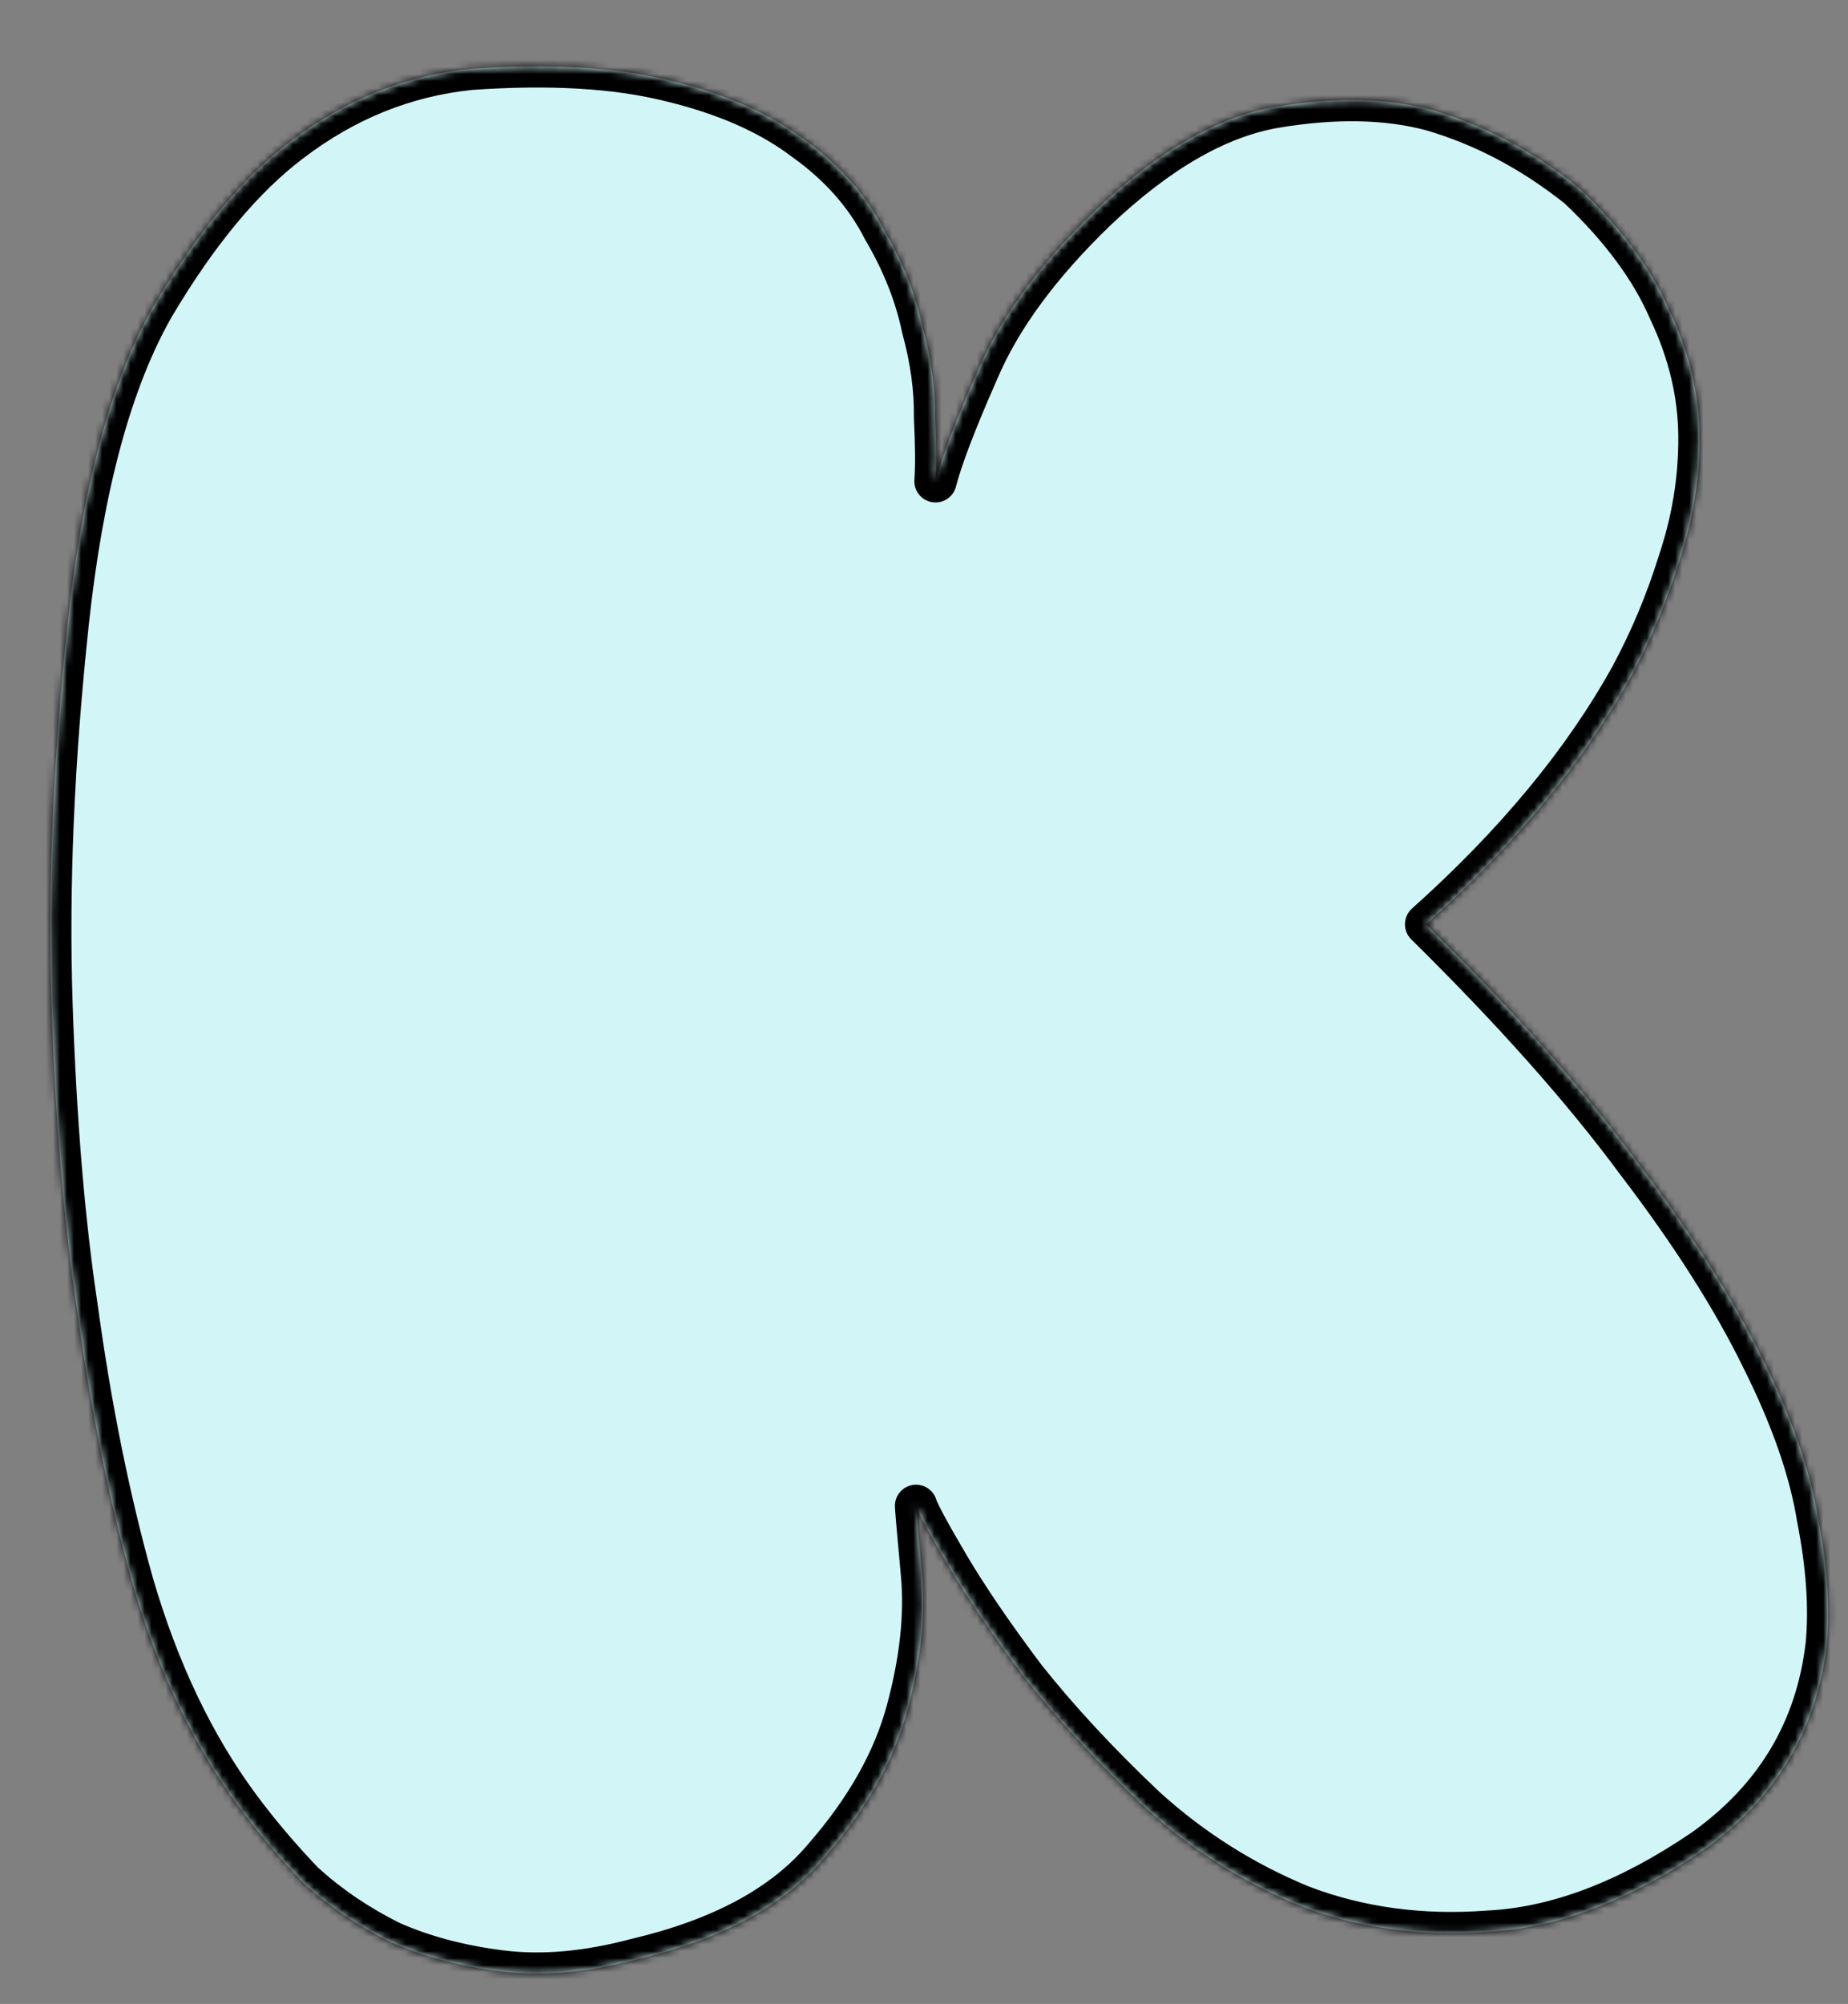 <svg width="262" height="284" viewBox="0 0 262 284" fill="none" xmlns="http://www.w3.org/2000/svg">
<rect x="0" y="0" width="262" height="284" fill="#808080" stroke="none"/>
<mask id="path-1-inside-1_4496_175" fill="white">
<path d="M66.667 9.757C77.904 8.963 87.326 9.51 94.934 11.398C102.792 13.273 109.192 16.096 114.135 19.866C119.065 23.387 122.776 27.592 125.268 32.483C127.997 37.111 129.851 41.782 130.83 46.496C132.048 50.947 132.628 55.178 132.571 59.19C132.764 63.19 132.784 66.195 132.631 68.207C133.474 64.909 135.476 59.676 138.638 52.508C141.787 45.09 147.311 37.556 155.21 29.909C164.073 21.463 172.604 16.541 180.805 15.142C189.256 13.732 196.654 13.876 203 15.574C210.37 17.723 217.313 21.397 223.828 26.594C229.867 32.316 234.156 38.122 236.696 44.013C239.485 49.891 240.9 55.836 240.94 61.848C240.98 67.859 240.014 73.794 238.042 79.652C236.307 85.248 234.061 90.618 231.303 95.763C224.621 107.861 214.916 119.605 202.187 130.994C214.551 143.175 224.487 154.346 231.993 164.507C239.749 174.656 245.714 184.014 249.886 192.582C254.046 200.9 256.664 208.415 257.74 215.128C259.066 221.829 259.481 227.823 258.985 233.108C257.564 245.204 251.768 254.88 241.595 262.136C230.922 269.417 220.711 273.292 210.962 273.763C201.475 274.472 192.648 273.27 184.48 270.157C176.299 266.793 168.934 262.138 162.383 256.191C155.819 249.993 150.137 243.879 145.335 237.847C140.784 231.803 137.144 226.466 134.415 221.837C131.685 217.209 130.172 214.4 129.873 213.413C129.91 214.162 130.192 217.406 130.719 223.143C131.247 228.881 130.555 235.303 128.643 242.411C126.732 249.519 122.808 256.474 116.873 263.275C111.187 270.064 102.275 274.879 90.135 277.721C83.208 279.559 76.846 280.117 71.048 279.394C65.25 278.672 60.047 277.295 55.439 275.263C50.819 272.98 46.675 270.174 43.006 266.843C39.575 263.25 36.519 259.64 33.838 256.011C27.404 247.302 22.386 236.77 18.782 224.416C15.453 212.551 12.819 199.524 10.881 185.335C9.039 173.147 7.845 158.798 7.298 142.288C6.751 125.777 7.513 107.826 9.582 88.433C11.652 69.04 15.689 54.062 21.694 43.499C27.948 32.924 34.46 25.093 41.23 20.006C48.963 14.12 57.442 10.703 66.667 9.757Z"/>
</mask>
<path d="M66.667 9.757C77.904 8.963 87.326 9.51 94.934 11.398C102.792 13.273 109.192 16.096 114.135 19.866C119.065 23.387 122.776 27.592 125.268 32.483C127.997 37.111 129.851 41.782 130.83 46.496C132.048 50.947 132.628 55.178 132.571 59.19C132.764 63.19 132.784 66.195 132.631 68.207C133.474 64.909 135.476 59.676 138.638 52.508C141.787 45.09 147.311 37.556 155.21 29.909C164.073 21.463 172.604 16.541 180.805 15.142C189.256 13.732 196.654 13.876 203 15.574C210.37 17.723 217.313 21.397 223.828 26.594C229.867 32.316 234.156 38.122 236.696 44.013C239.485 49.891 240.9 55.836 240.94 61.848C240.98 67.859 240.014 73.794 238.042 79.652C236.307 85.248 234.061 90.618 231.303 95.763C224.621 107.861 214.916 119.605 202.187 130.994C214.551 143.175 224.487 154.346 231.993 164.507C239.749 174.656 245.714 184.014 249.886 192.582C254.046 200.9 256.664 208.415 257.74 215.128C259.066 221.829 259.481 227.823 258.985 233.108C257.564 245.204 251.768 254.88 241.595 262.136C230.922 269.417 220.711 273.292 210.962 273.763C201.475 274.472 192.648 273.27 184.48 270.157C176.299 266.793 168.934 262.138 162.383 256.191C155.819 249.993 150.137 243.879 145.335 237.847C140.784 231.803 137.144 226.466 134.415 221.837C131.685 217.209 130.172 214.4 129.873 213.413C129.91 214.162 130.192 217.406 130.719 223.143C131.247 228.881 130.555 235.303 128.643 242.411C126.732 249.519 122.808 256.474 116.873 263.275C111.187 270.064 102.275 274.879 90.135 277.721C83.208 279.559 76.846 280.117 71.048 279.394C65.25 278.672 60.047 277.295 55.439 275.263C50.819 272.98 46.675 270.174 43.006 266.843C39.575 263.25 36.519 259.64 33.838 256.011C27.404 247.302 22.386 236.77 18.782 224.416C15.453 212.551 12.819 199.524 10.881 185.335C9.039 173.147 7.845 158.798 7.298 142.288C6.751 125.777 7.513 107.826 9.582 88.433C11.652 69.04 15.689 54.062 21.694 43.499C27.948 32.924 34.46 25.093 41.23 20.006C48.963 14.12 57.442 10.703 66.667 9.757Z" fill="#D2F6F8"/>
<path d="M66.667 9.757L66.456 6.764C66.424 6.766 66.392 6.769 66.361 6.772L66.667 9.757ZM94.934 11.398L94.212 14.31C94.22 14.312 94.229 14.314 94.238 14.316L94.934 11.398ZM114.135 19.866L112.315 22.252C112.341 22.271 112.366 22.29 112.392 22.308L114.135 19.866ZM125.268 32.483L122.595 33.844C122.622 33.899 122.652 33.953 122.683 34.006L125.268 32.483ZM130.83 46.496L127.893 47.106C127.906 47.167 127.92 47.227 127.937 47.287L130.83 46.496ZM132.571 59.19L129.571 59.148C129.571 59.21 129.572 59.272 129.575 59.335L132.571 59.19ZM132.631 68.207L129.64 67.979C129.521 69.53 130.609 70.915 132.144 71.167C133.679 71.42 135.152 70.457 135.537 68.95L132.631 68.207ZM138.638 52.508L141.382 53.718C141.388 53.706 141.394 53.693 141.399 53.68L138.638 52.508ZM155.21 29.909L153.14 27.737C153.135 27.742 153.129 27.748 153.123 27.753L155.21 29.909ZM180.805 15.142L180.311 12.183L180.301 12.185L180.805 15.142ZM203 15.574L203.84 12.694C203.819 12.687 203.797 12.681 203.776 12.675L203 15.574ZM223.828 26.594L225.891 24.416C225.829 24.358 225.765 24.302 225.699 24.249L223.828 26.594ZM236.696 44.013L233.941 45.2C233.955 45.233 233.97 45.266 233.986 45.299L236.696 44.013ZM240.94 61.848L237.94 61.868L237.94 61.868L240.94 61.848ZM238.042 79.652L235.198 78.695C235.191 78.718 235.183 78.741 235.176 78.764L238.042 79.652ZM231.303 95.763L233.929 97.213C233.935 97.202 233.941 97.191 233.947 97.18L231.303 95.763ZM202.187 130.994L200.186 128.758C199.569 129.311 199.207 130.094 199.187 130.922C199.168 131.75 199.491 132.55 200.081 133.131L202.187 130.994ZM231.993 164.507L229.58 166.29C229.59 166.303 229.6 166.316 229.61 166.329L231.993 164.507ZM249.886 192.582L247.189 193.895C247.193 193.905 247.198 193.914 247.203 193.924L249.886 192.582ZM257.74 215.128L254.778 215.603C254.784 215.639 254.79 215.675 254.797 215.711L257.74 215.128ZM258.985 233.108L261.964 233.458C261.967 233.435 261.969 233.412 261.971 233.389L258.985 233.108ZM241.595 262.136L243.286 264.614C243.303 264.602 243.32 264.59 243.337 264.578L241.595 262.136ZM210.962 273.763L210.818 270.767C210.791 270.768 210.765 270.77 210.739 270.772L210.962 273.763ZM184.48 270.157L183.339 272.931C183.363 272.941 183.387 272.951 183.411 272.96L184.48 270.157ZM162.383 256.191L160.323 258.372C160.337 258.385 160.351 258.399 160.366 258.412L162.383 256.191ZM145.335 237.847L142.939 239.651C142.955 239.673 142.972 239.694 142.988 239.715L145.335 237.847ZM134.415 221.837L136.999 220.314L136.999 220.314L134.415 221.837ZM129.873 213.413L132.745 212.545C132.307 211.095 130.857 210.199 129.364 210.456C127.871 210.714 126.804 212.044 126.877 213.557L129.873 213.413ZM130.719 223.143L127.732 223.418L127.732 223.418L130.719 223.143ZM128.643 242.411L131.54 243.19L131.54 243.19L128.643 242.411ZM116.873 263.275L114.613 261.302C114.599 261.318 114.586 261.333 114.573 261.349L116.873 263.275ZM90.135 277.721L89.451 274.8C89.422 274.806 89.394 274.814 89.365 274.821L90.135 277.721ZM71.048 279.394L70.677 282.371L71.048 279.394ZM55.439 275.263L54.111 277.952C54.15 277.971 54.189 277.99 54.229 278.007L55.439 275.263ZM43.006 266.843L40.836 268.915C40.886 268.967 40.937 269.016 40.989 269.064L43.006 266.843ZM33.838 256.011L36.251 254.228L36.251 254.228L33.838 256.011ZM18.782 224.416L15.894 225.227C15.896 225.237 15.899 225.247 15.902 225.256L18.782 224.416ZM10.881 185.335L13.853 184.929C13.851 184.915 13.849 184.901 13.847 184.887L10.881 185.335ZM7.298 142.288L10.296 142.188L10.296 142.188L7.298 142.288ZM9.582 88.433L6.599 88.114L6.599 88.114L9.582 88.433ZM21.694 43.499L19.111 41.972C19.103 41.987 19.094 42.002 19.086 42.017L21.694 43.499ZM41.23 20.006L43.032 22.404C43.037 22.4 43.042 22.396 43.047 22.393L41.23 20.006ZM66.879 12.749C77.926 11.969 87.01 12.523 94.212 14.31L95.656 8.486C87.642 6.498 77.881 5.957 66.456 6.764L66.879 12.749ZM94.238 14.316C101.805 16.122 107.79 18.799 112.315 22.252L115.954 17.481C110.595 13.393 103.779 10.425 95.63 8.48L94.238 14.316ZM112.392 22.308C116.971 25.578 120.344 29.426 122.595 33.844L127.941 31.121C125.209 25.758 121.159 21.195 115.878 17.425L112.392 22.308ZM122.683 34.006C125.265 38.385 126.988 42.75 127.893 47.106L133.768 45.885C132.714 40.815 130.729 35.838 127.852 30.959L122.683 34.006ZM127.937 47.287C129.091 51.507 129.624 55.456 129.571 59.148L135.571 59.233C135.632 54.901 135.005 50.387 133.724 45.704L127.937 47.287ZM129.575 59.335C129.766 63.306 129.778 66.16 129.64 67.979L135.622 68.435C135.79 66.231 135.762 63.073 135.568 59.045L129.575 59.335ZM135.537 68.95C136.313 65.914 138.224 60.879 141.382 53.718L135.893 51.297C132.728 58.473 130.634 63.904 129.724 67.464L135.537 68.95ZM141.399 53.68C144.346 46.74 149.588 39.528 157.297 32.064L153.123 27.753C145.035 35.585 139.228 43.439 135.876 51.335L141.399 53.68ZM157.28 32.081C165.903 23.863 173.914 19.361 181.31 18.1L180.301 12.185C171.295 13.721 162.242 19.063 153.14 27.737L157.28 32.081ZM181.299 18.102C189.45 16.741 196.398 16.913 202.225 18.472L203.776 12.675C196.91 10.839 189.062 10.723 180.311 12.183L181.299 18.102ZM202.16 18.454C209.124 20.485 215.721 23.965 221.957 28.939L225.699 24.249C218.905 18.829 211.617 14.962 203.84 12.694L202.16 18.454ZM221.764 28.772C227.592 34.293 231.603 39.776 233.941 45.2L239.451 42.825C236.71 36.468 232.142 30.338 225.891 24.416L221.764 28.772ZM233.986 45.299C236.603 50.815 237.903 56.33 237.94 61.868L243.94 61.828C243.897 55.343 242.368 48.968 239.406 42.727L233.986 45.299ZM237.94 61.868C237.978 67.538 237.068 73.142 235.198 78.695L240.885 80.609C242.96 74.445 243.982 68.181 243.94 61.828L237.94 61.868ZM235.176 78.764C233.498 84.177 231.326 89.37 228.659 94.345L233.947 97.18C236.796 91.866 239.116 86.319 240.907 80.54L235.176 78.764ZM228.677 94.312C222.192 106.056 212.721 117.543 200.186 128.758L204.187 133.23C217.111 121.667 227.051 109.667 233.929 97.213L228.677 94.312ZM200.081 133.131C212.372 145.24 222.194 156.292 229.58 166.29L234.406 162.724C226.779 152.401 216.73 141.111 204.292 128.857L200.081 133.131ZM229.61 166.329C237.283 176.369 243.128 185.556 247.189 193.895L252.583 191.268C248.3 182.472 242.216 172.943 234.377 162.685L229.61 166.329ZM247.203 193.924C251.273 202.062 253.764 209.28 254.778 215.603L260.702 214.654C259.564 207.551 256.819 199.738 252.569 191.24L247.203 193.924ZM254.797 215.711C256.082 222.205 256.46 227.899 255.998 232.828L261.971 233.389C262.501 227.746 262.05 221.454 260.683 214.546L254.797 215.711ZM256.005 232.758C254.686 243.988 249.357 252.914 239.853 259.694L243.337 264.578C254.179 256.845 260.442 246.419 261.964 233.458L256.005 232.758ZM239.904 259.658C229.545 266.725 219.862 270.33 210.818 270.767L211.107 276.76C221.561 276.255 232.3 272.108 243.286 264.614L239.904 259.658ZM210.739 270.772C201.652 271.451 193.269 270.296 185.548 267.353L183.411 272.96C192.026 276.243 201.299 277.494 211.186 276.755L210.739 270.772ZM185.62 267.382C177.762 264.151 170.693 259.683 164.399 253.969L160.366 258.412C167.175 264.593 174.837 269.436 183.339 272.931L185.62 267.382ZM164.442 254.009C157.965 247.893 152.382 241.882 147.683 235.978L142.988 239.715C147.891 245.875 153.673 252.093 160.323 258.372L164.442 254.009ZM147.732 236.042C143.223 230.055 139.653 224.815 136.999 220.314L131.83 223.361C134.635 228.117 138.345 233.55 142.939 239.651L147.732 236.042ZM136.999 220.314C135.643 218.013 134.604 216.192 133.873 214.836C133.508 214.158 133.23 213.616 133.032 213.202C132.934 212.996 132.862 212.835 132.811 212.713C132.757 212.584 132.742 212.535 132.745 212.545L127.002 214.28C127.253 215.114 127.863 216.331 128.592 217.683C129.375 219.136 130.458 221.033 131.83 223.361L136.999 220.314ZM126.877 213.557C126.917 214.392 127.209 217.73 127.732 223.418L133.707 222.869C133.175 217.082 132.902 213.933 132.87 213.268L126.877 213.557ZM127.732 223.418C128.219 228.719 127.59 234.777 125.746 241.632L131.54 243.19C133.52 235.83 134.275 229.043 133.707 222.869L127.732 223.418ZM125.746 241.632C123.977 248.21 120.314 254.769 114.613 261.302L119.133 265.247C125.302 258.179 129.486 250.828 131.54 243.19L125.746 241.632ZM114.573 261.349C109.444 267.473 101.21 272.047 89.451 274.8L90.819 280.642C103.34 277.711 112.931 272.655 119.173 265.201L114.573 261.349ZM89.365 274.821C82.728 276.582 76.759 277.083 71.419 276.417L70.677 282.371C76.932 283.151 83.688 282.535 90.904 280.62L89.365 274.821ZM71.419 276.417C65.866 275.726 60.952 274.415 56.65 272.518L54.229 278.007C59.143 280.175 64.635 281.619 70.677 282.371L71.419 276.417ZM56.768 272.573C52.388 270.409 48.477 267.758 45.022 264.622L40.989 269.064C44.873 272.59 49.25 275.551 54.111 277.952L56.768 272.573ZM45.175 264.771C41.823 261.261 38.85 257.746 36.251 254.228L31.425 257.794C34.188 261.533 37.327 265.24 40.836 268.915L45.175 264.771ZM36.251 254.228C30.063 245.851 25.185 235.653 21.662 223.576L15.902 225.256C19.586 237.887 24.746 248.752 31.425 257.794L36.251 254.228ZM21.671 223.606C18.384 211.892 15.776 199.002 13.853 184.929L7.909 185.742C9.862 200.045 12.522 213.209 15.894 225.227L21.671 223.606ZM13.847 184.887C12.028 172.846 10.841 158.618 10.296 142.188L4.3 142.387C4.849 158.977 6.051 173.449 7.915 185.784L13.847 184.887ZM10.296 142.188C9.755 125.84 10.508 108.029 12.566 88.751L6.599 88.114C4.517 107.622 3.747 125.715 4.3 142.387L10.296 142.188ZM12.566 88.751C14.615 69.549 18.587 55.035 24.302 44.982L19.086 42.017C12.791 53.09 8.69 68.531 6.599 88.114L12.566 88.751ZM24.276 45.026C30.413 34.65 36.685 27.174 43.032 22.404L39.427 17.607C32.235 23.012 25.483 31.198 19.111 41.972L24.276 45.026ZM43.047 22.393C50.363 16.824 58.324 13.629 66.974 12.741L66.361 6.772C56.56 7.778 47.563 11.415 39.413 17.618L43.047 22.393Z" fill="black" mask="url(#path-1-inside-1_4496_175)"/>
</svg>
